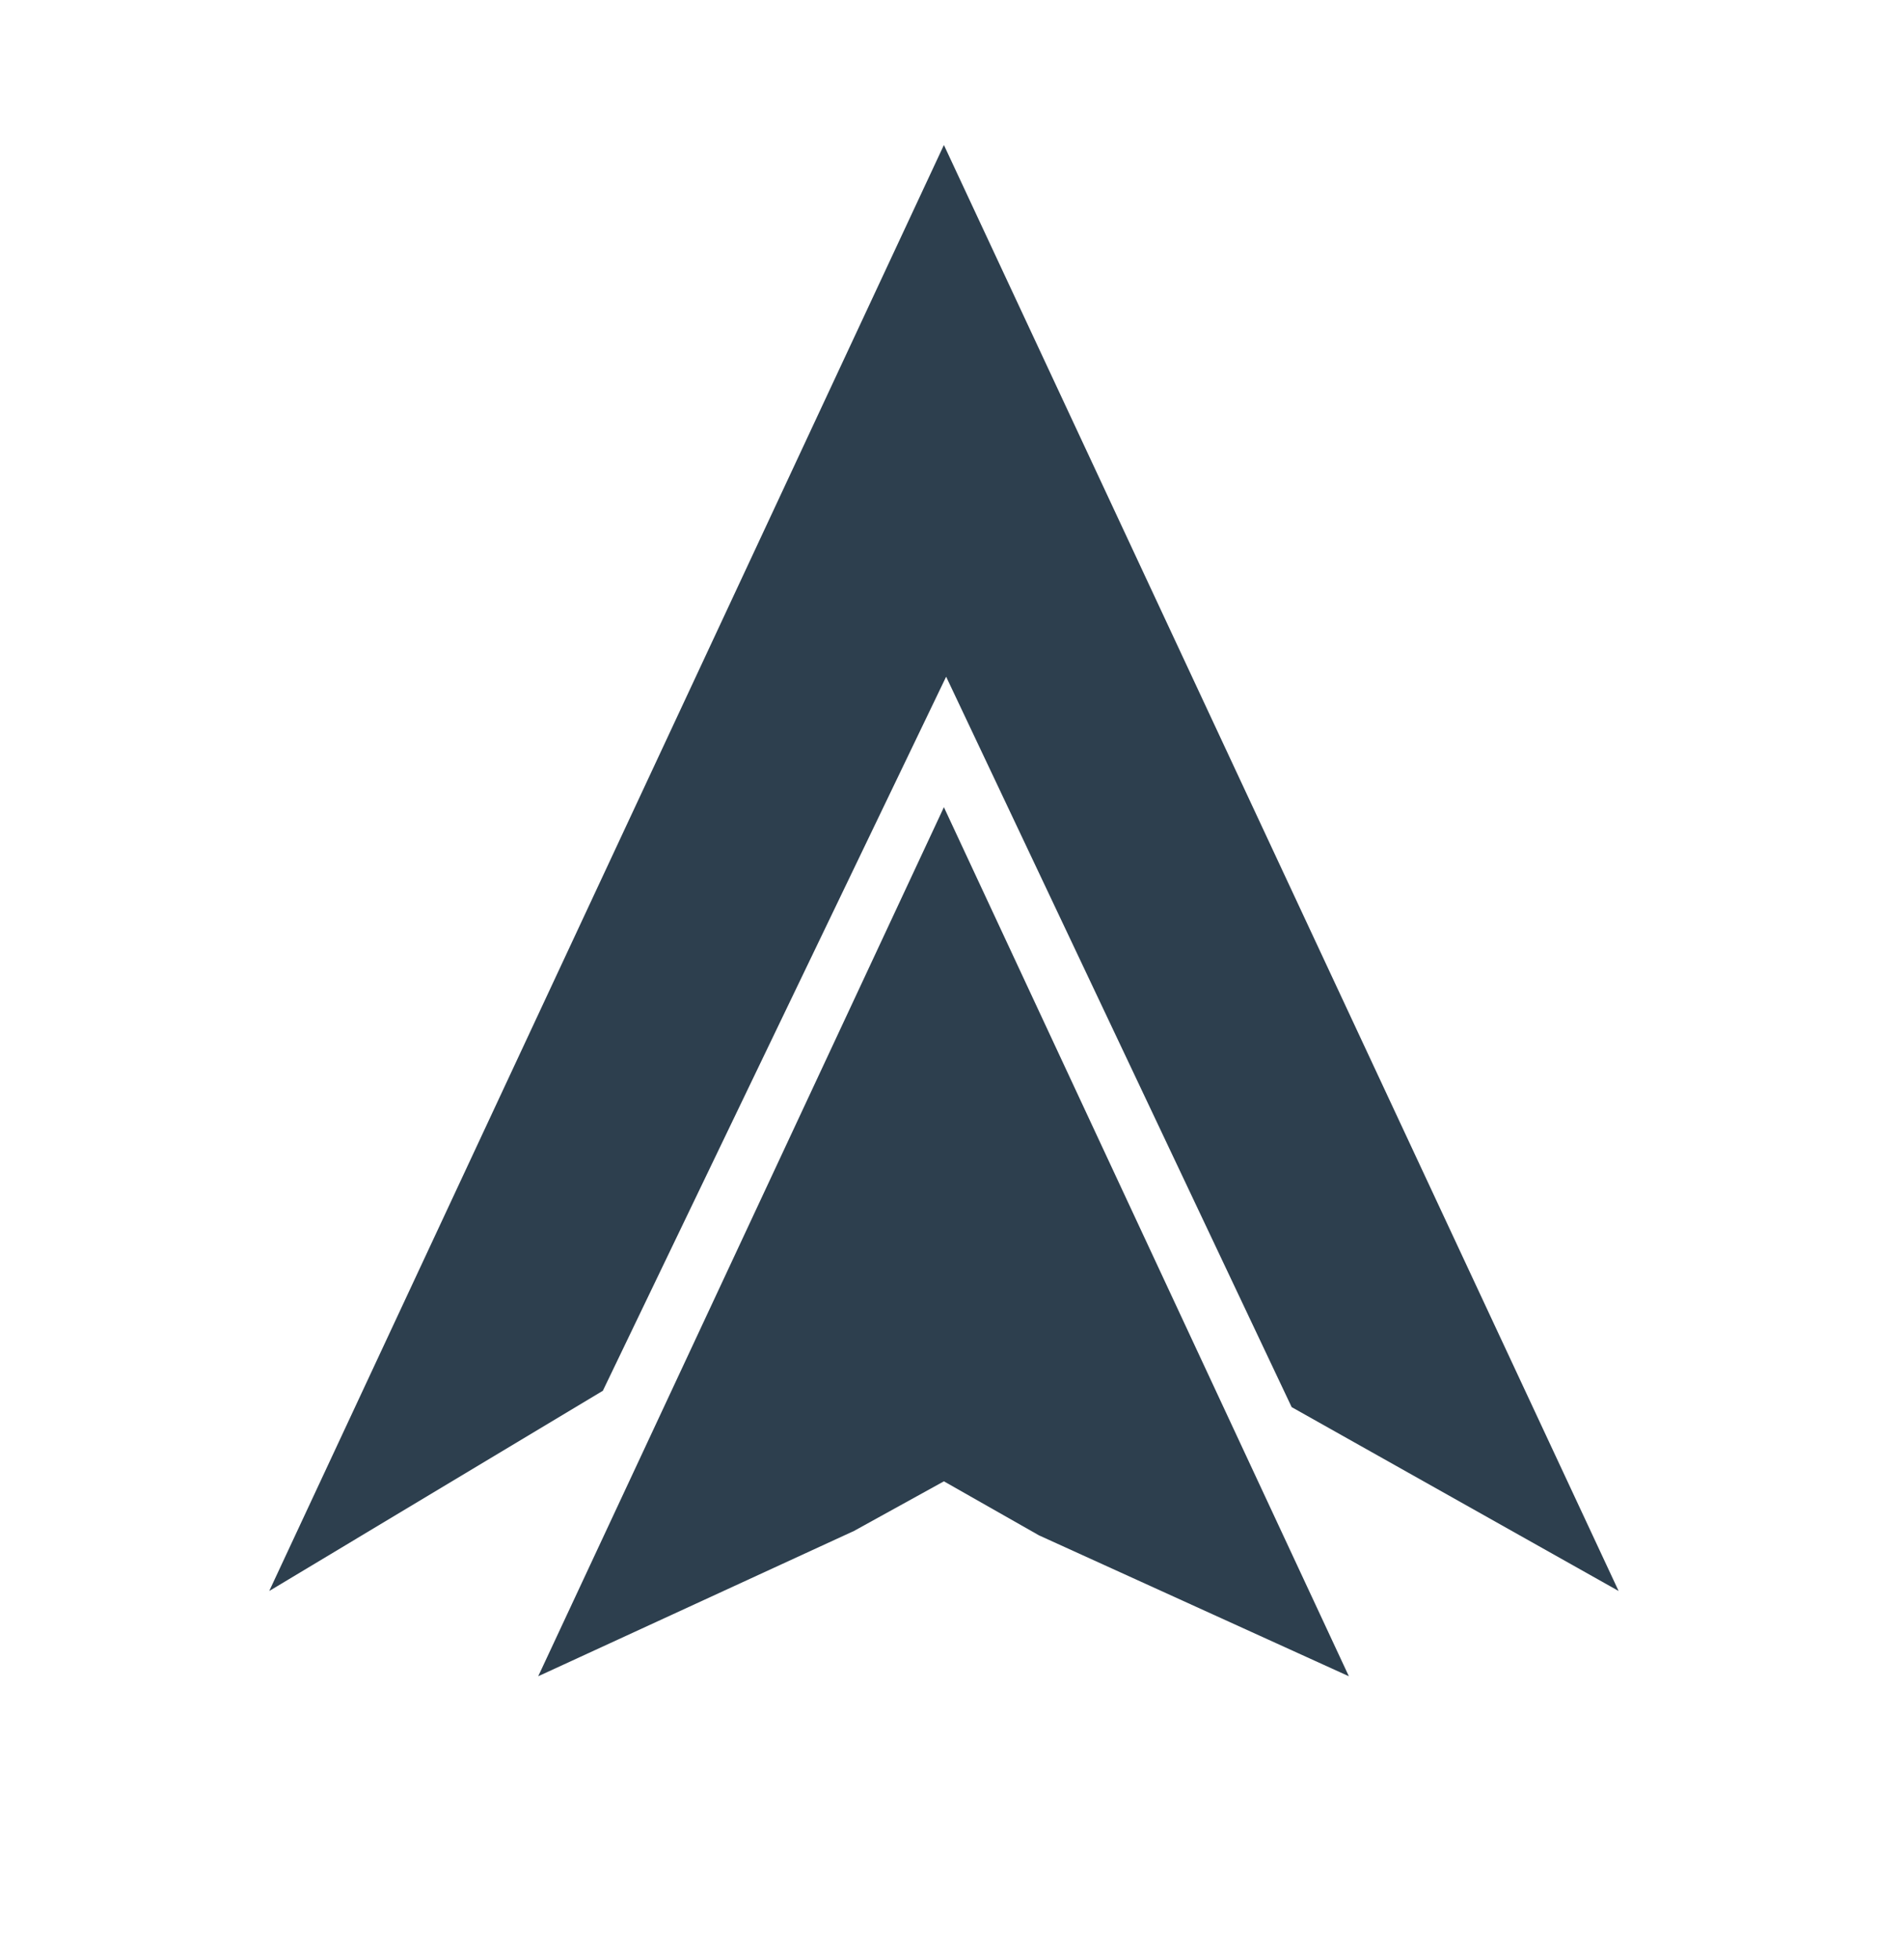 <svg version="1.0" preserveAspectRatio="xMidYMid meet" viewBox="552.351 243 338.538 348.3" zoomAndPan="magnify" xmlns:xlink="http://www.w3.org/1999/xlink" xmlns="http://www.w3.org/2000/svg" style="max-height: 500px" width="338.538" height="348.3"><defs><clipPath id="2cbf4b0d4e"><path clip-rule="nonzero" d="M 600.18 268.793 L 840.18 268.793 L 840.18 541.043 L 600.18 541.043 Z M 600.18 268.793"/></clipPath></defs><g clip-path="url(#2cbf4b0d4e)"><path fill-rule="evenodd" fill-opacity="1" d="M 648.047 541.02 L 704.195 515.184 L 720.18 506.363 L 737.094 515.973 L 792.184 541.02 L 720.18 386.512 Z M 720.18 268.781 L 840.145 525.859 L 782.012 493.168 L 720.578 363.309 L 659.539 490.266 L 600.223 525.859 L 720.18 268.781" fill="#2d3f4e"/></g></svg>
